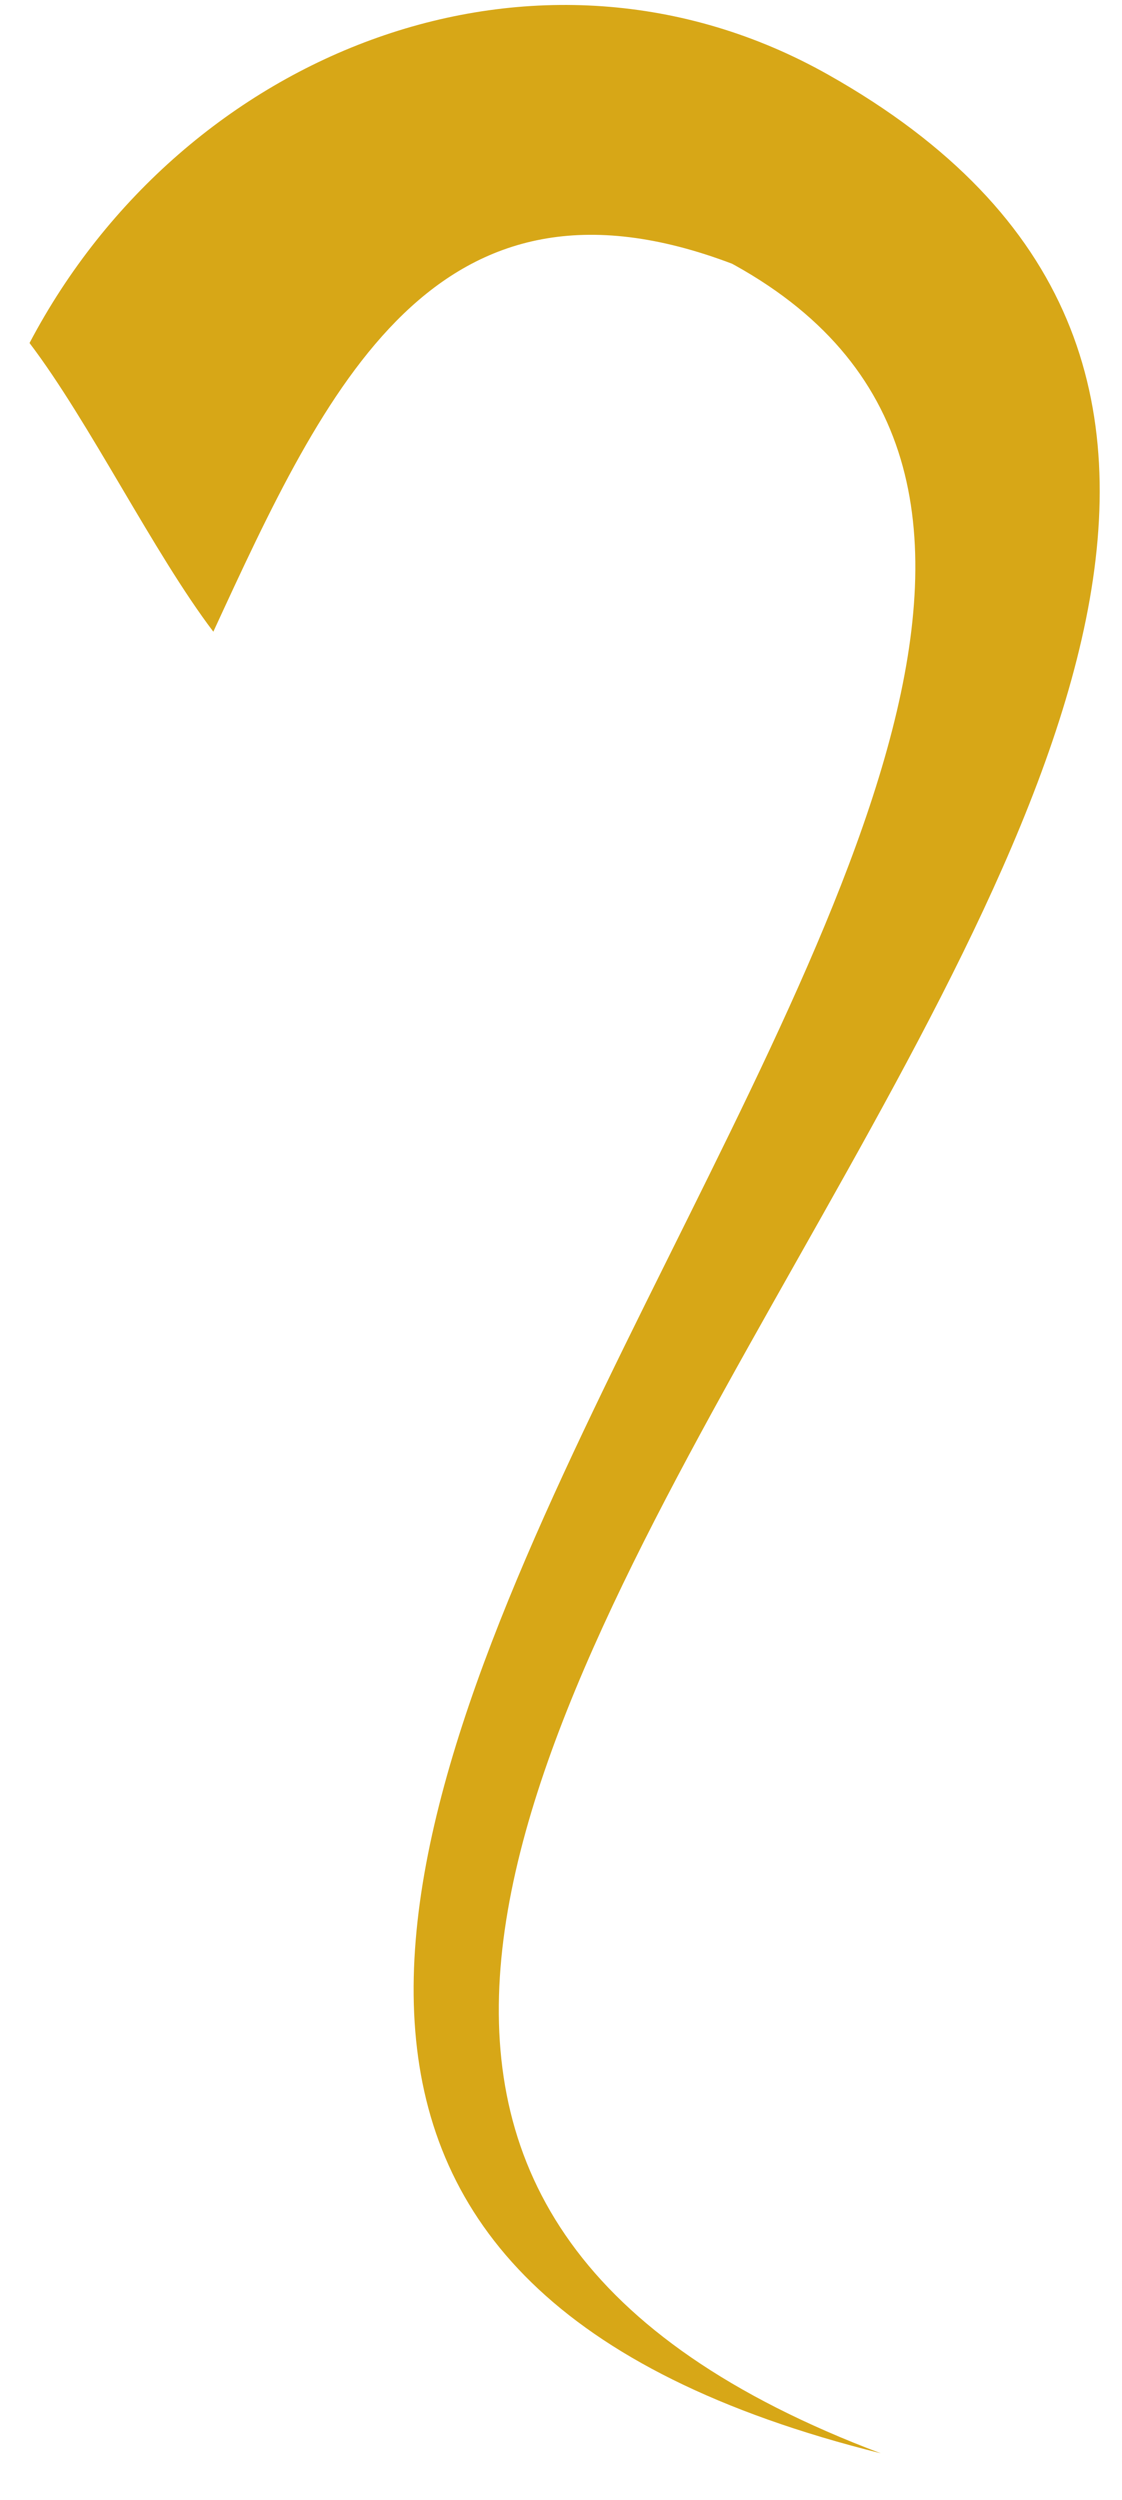 <svg width="22" height="49" viewBox="0 0 22 49" fill="none" xmlns="http://www.w3.org/2000/svg">
<path d="M0.579 6.723C3.606 0.97 10.55 -1.741 16.234 1.461C35.782 12.467 -6.535 39.118 17.27 48.083C-8.28 41.717 29.352 13.124 14.236 5.105L14.362 5.172C8.531 2.956 6.392 7.591 4.183 12.381C3.01 10.836 1.755 8.27 0.579 6.723Z" fill="#D7A717"/>
</svg>
